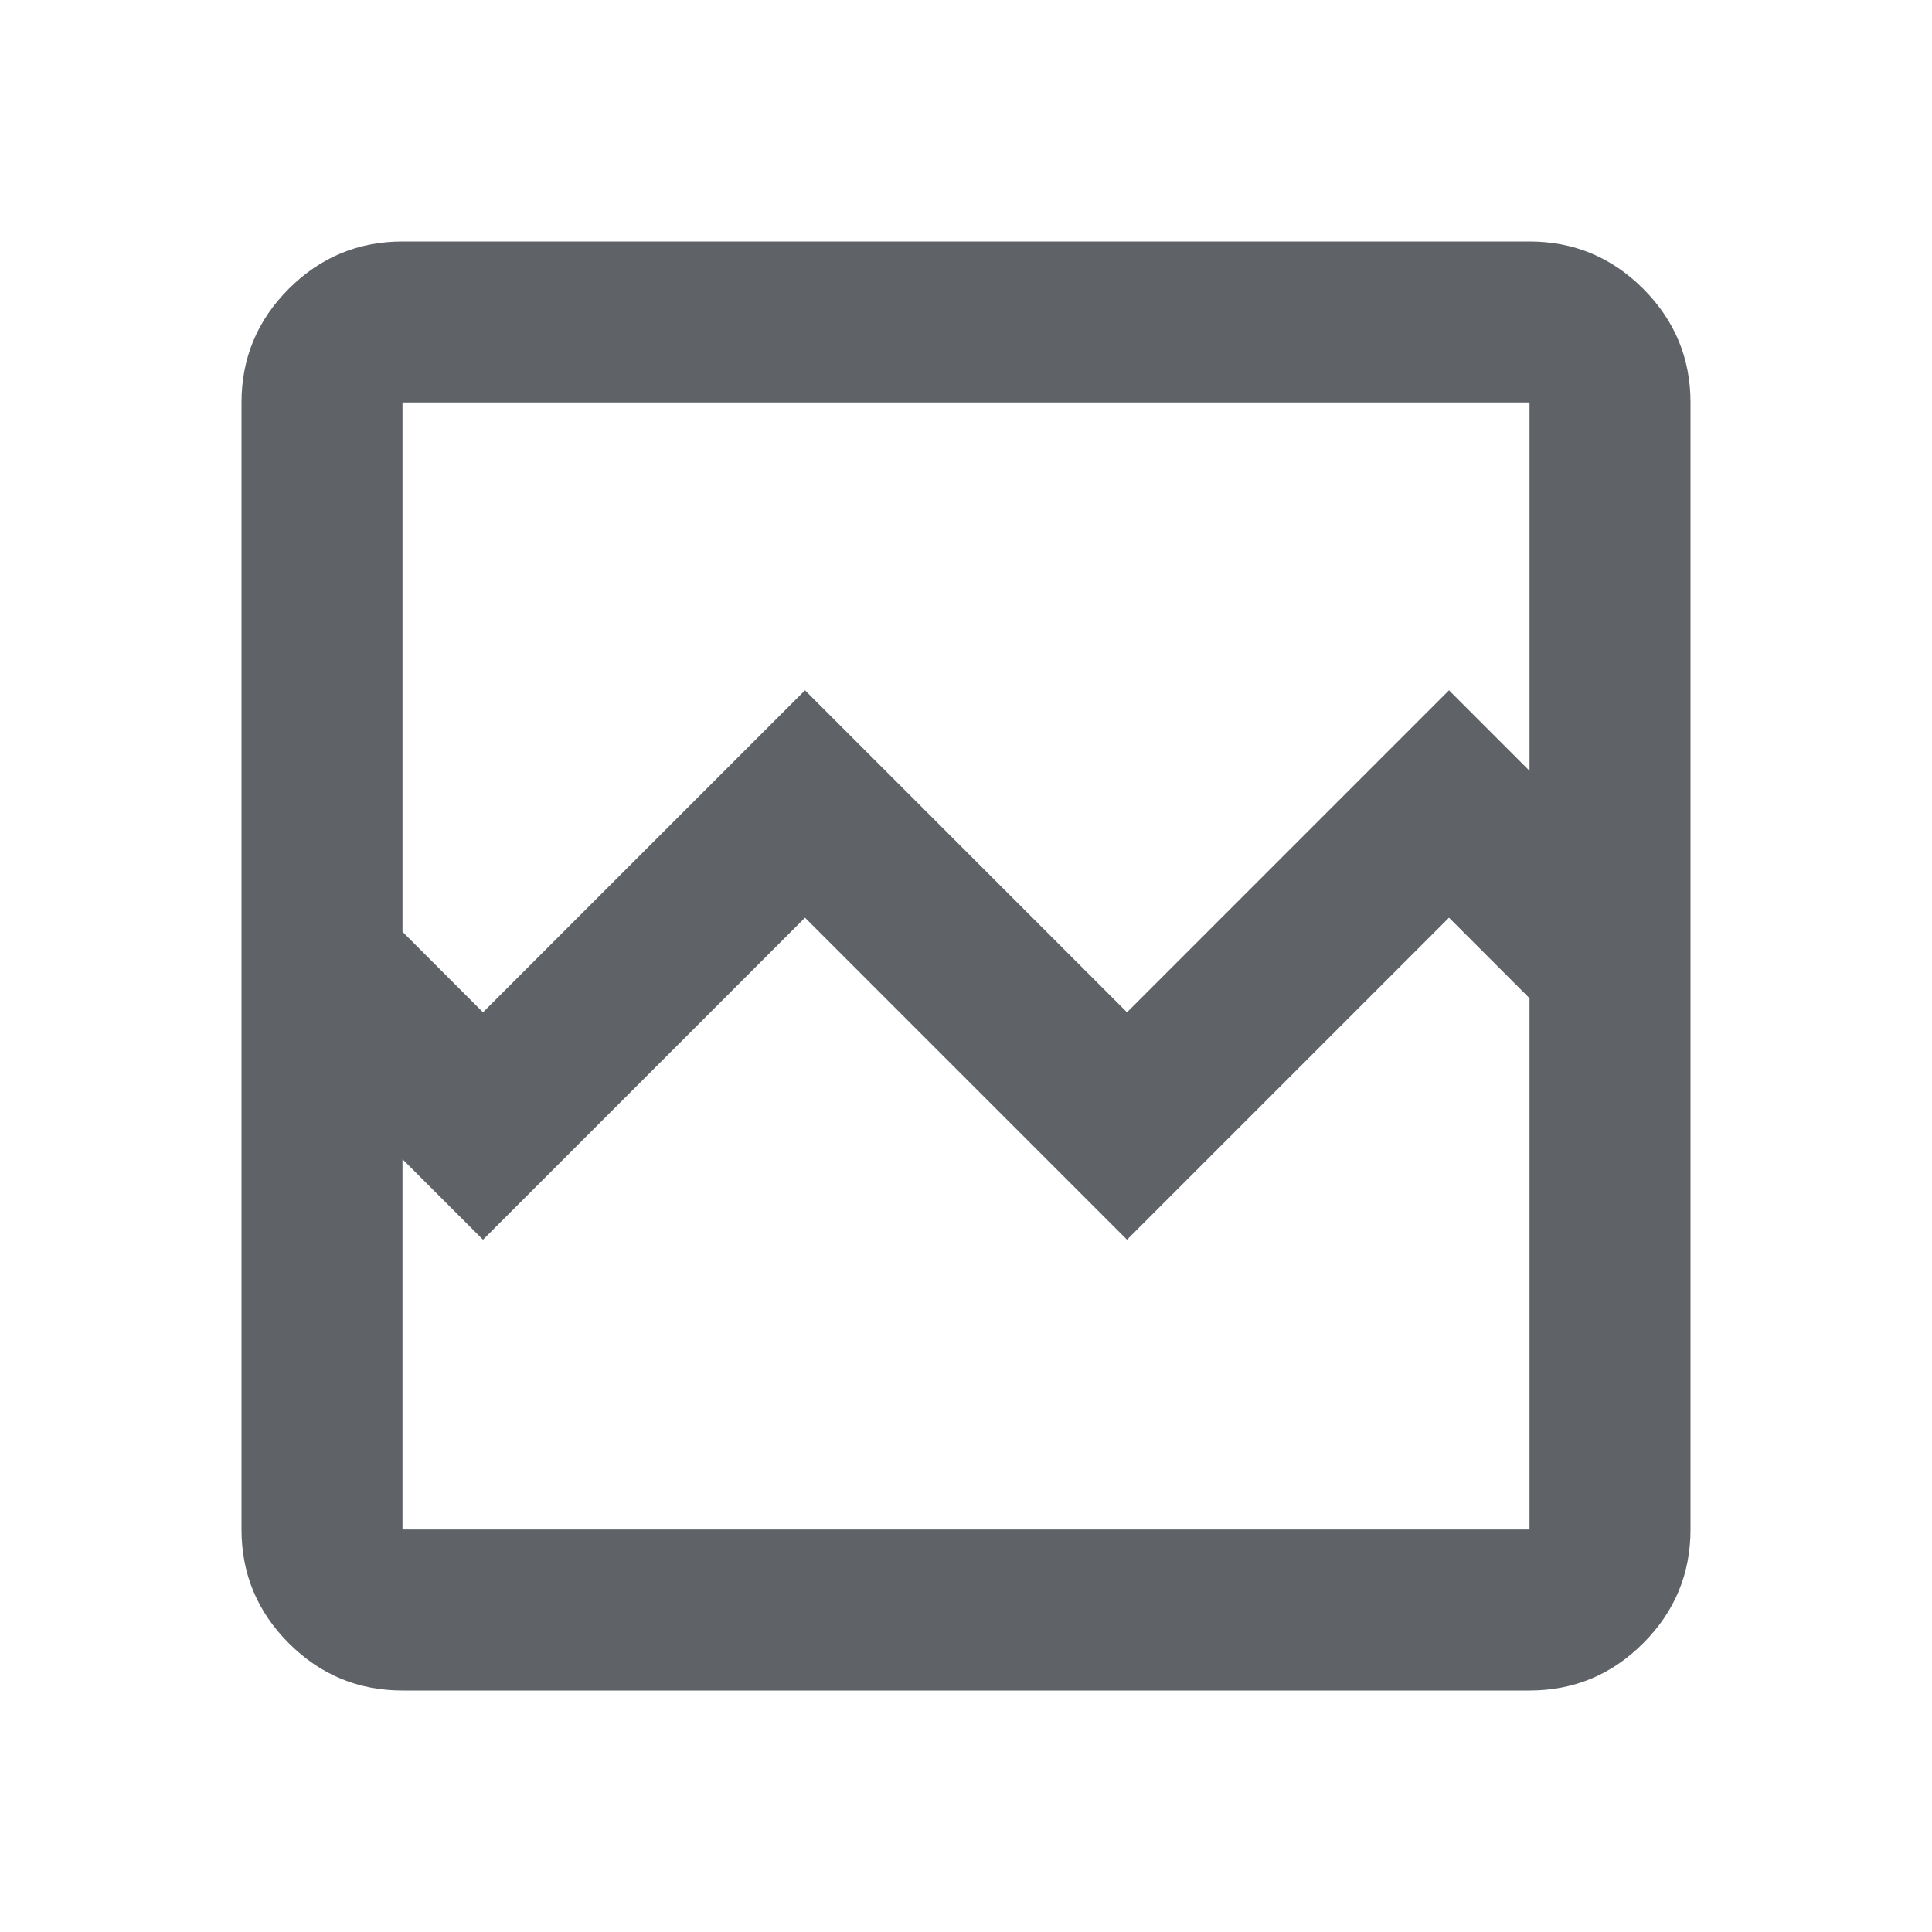 <svg fill="#5f6368" width="24px" viewBox="0 -960 960 960" height="24px" xmlns="http://www.w3.org/2000/svg"><path d="M200-120q-33 0-56.5-23.5T120-200v-560q0-33 23.5-56.5T200-840h560q33 0 56.5 23.5T840-760v560q0 33-23.5 56.5T760-120H200Zm40-337 160-160 160 160 160-160 40 40v-183H200v263l40 40Zm-40 257h560v-264l-40-40-160 160-160-160-160 160-40-40v184Zm0 0v-264 80-376 560Z"></path></svg>